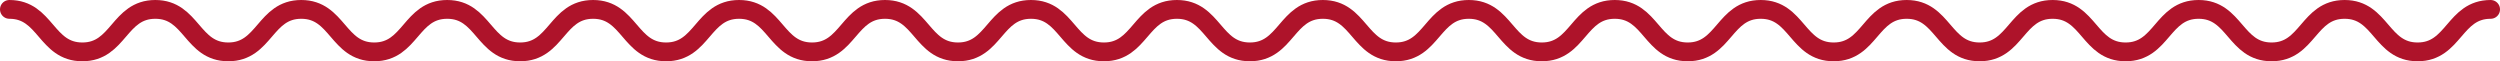 <svg xmlns="http://www.w3.org/2000/svg" width="399.35" height="9.787" viewBox="0 0 399.35 9.787">
  <path id="Path_558" data-name="Path 558" d="M143.825,82.27c5.827,0,5.827,6.787,11.654,6.787s5.827-6.787,11.655-6.787,5.828,6.787,11.657,6.787,5.827-6.787,11.654-6.787,5.829,6.787,11.657,6.787,5.828-6.787,11.655-6.787,5.828,6.787,11.657,6.787,5.827-6.787,11.654-6.787,5.829,6.787,11.658,6.787,5.828-6.787,11.656-6.787,5.828,6.787,11.655,6.787,5.829-6.787,11.658-6.787,5.828,6.787,11.657,6.787,5.829-6.787,11.657-6.787,5.828,6.787,11.656,6.787,5.829-6.787,11.658-6.787,5.828,6.787,11.657,6.787,5.827-6.787,11.656-6.787,5.83,6.787,11.659,6.787,5.828-6.787,11.655-6.787,5.829,6.787,11.658,6.787,5.828-6.787,11.656-6.787,5.828,6.787,11.655,6.787,5.829-6.787,11.658-6.787,5.83,6.787,11.659,6.787,5.828-6.787,11.657-6.787,5.83,6.787,11.659,6.787,5.829-6.787,11.659-6.787,5.828,6.787,11.659,6.787,5.828-6.787,11.657-6.787,5.83,6.787,11.66,6.787,5.832-6.787,11.662-6.787,5.832,6.787,11.664,6.787,5.83-6.787,11.662-6.787" transform="translate(-142.325 -80.77)" fill="none" stroke="#ae132a" stroke-linecap="round" stroke-linejoin="round" stroke-width="3"/>
</svg>
